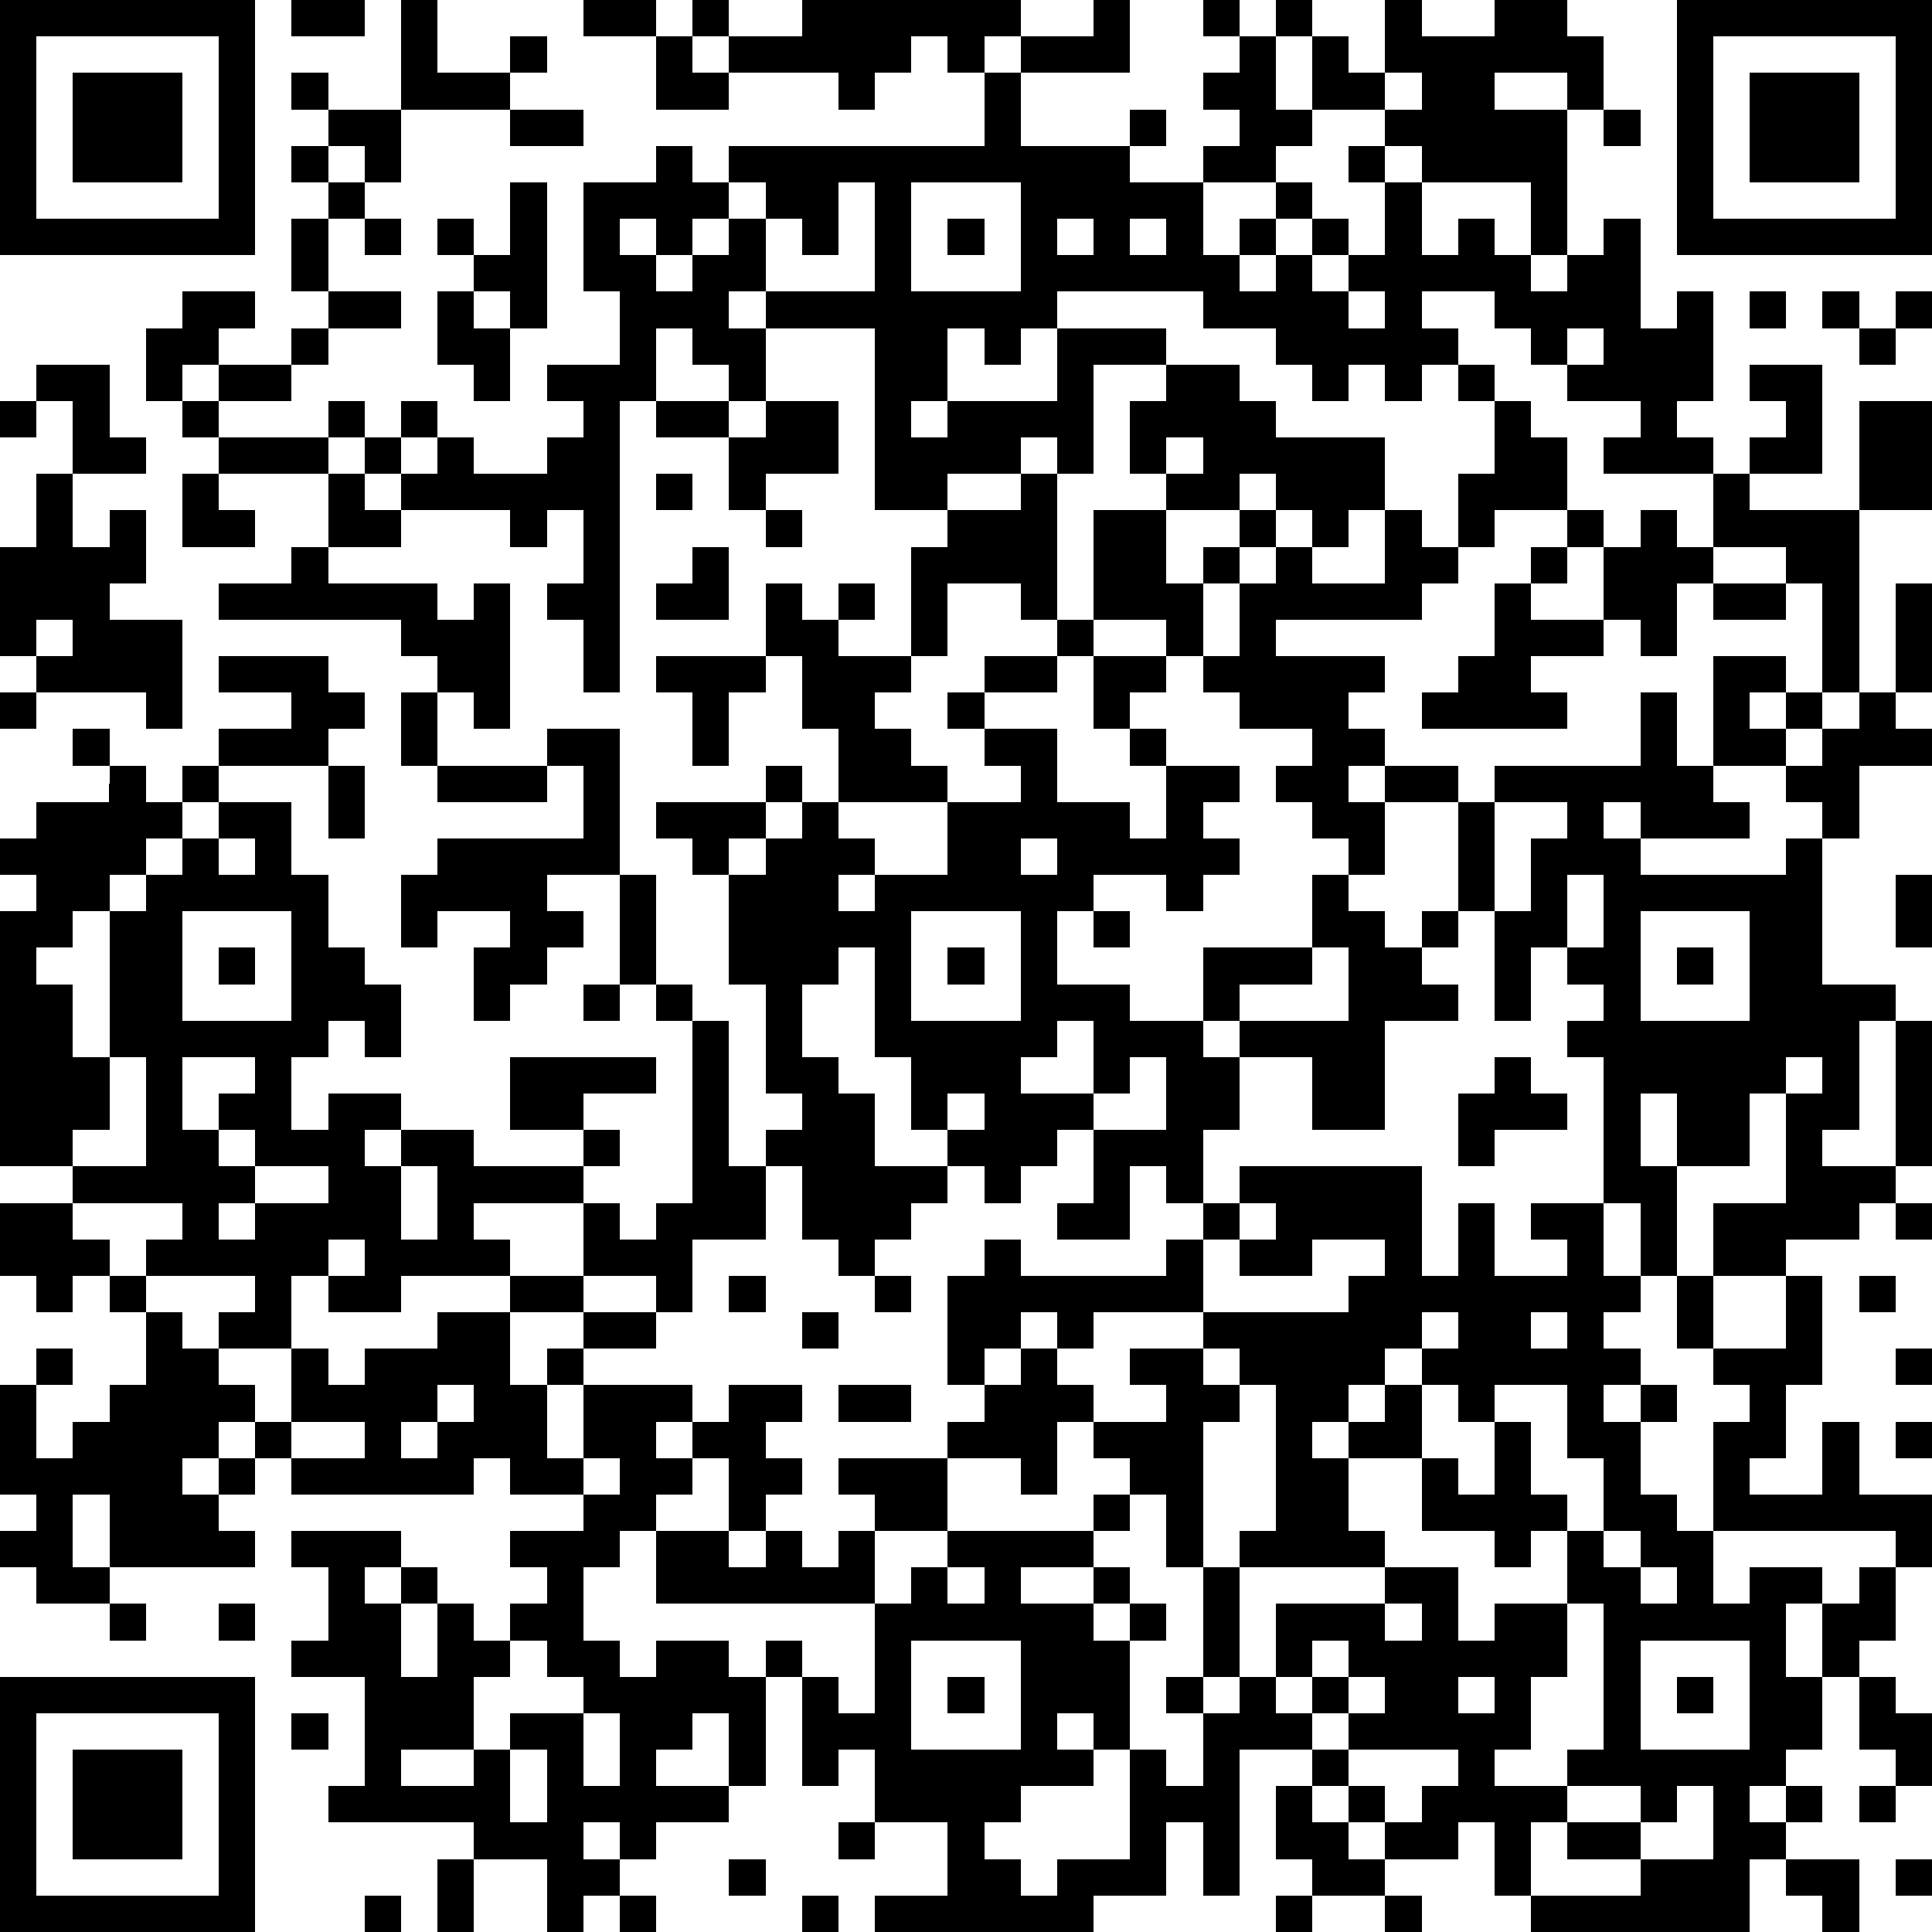 <?xml version="1.0" standalone="yes"?><svg version="1.1" xmlns="http://www.w3.org/2000/svg" xmlns:xlink="http://www.w3.org/1999/xlink" xmlns:ev="http://www.w3.org/2001/xml-events" width="212" height="212" shape-rendering="crispEdges"><path d="M0 0h7v7h-7zM8 0h2v1h-2zM11 0h1v2h2v-1h1v1h-1v1h-3zM16 0h2v1h-2zM19 0h1v1h-1zM22 0h6v1h-1v1h-1v-1h-1v1h-1v1h-1v-1h-3v-1h2zM30 0h1v2h-3v-1h2zM33 0h1v1h-1zM35 0h1v1h-1zM38 0h1v1h2v-1h2v1h1v2h-1v-1h-2v1h2v4h-1v-2h-3v-1h-1v-1h-2v-2h1v1h1zM46 0h7v7h-7zM1 1v5h5v-5zM18 1h1v1h1v1h-2zM34 1h1v2h1v1h-1v1h-2v-1h1v-1h-1v-1h1zM47 1v5h5v-5zM2 2h3v3h-3zM8 2h1v1h-1zM27 2h1v2h3v-1h1v1h-1v1h2v2h1v-1h1v-1h1v1h-1v1h-1v1h1v-1h1v-1h1v1h-1v1h1v-1h1v-2h-1v-1h1v1h1v2h1v-1h1v1h1v1h1v-1h1v-1h1v3h1v-1h1v3h-1v1h1v1h-3v-1h1v-1h-2v-1h-1v-1h-1v-1h-2v1h1v1h-1v1h-1v-1h-1v1h-1v-1h-1v-1h-2v-1h-4v1h-1v1h-1v-1h-1v2h-1v1h1v-1h3v-2h3v1h-2v3h-1v-1h-1v1h-2v1h-2v-5h-3v-1h-1v1h1v2h-1v-1h-1v-1h-1v2h-1v8h-1v-2h-1v-1h1v-2h-1v1h-1v-1h-3v-1h-1v-1h-1v-1h1v1h1v-1h1v1h-1v1h1v-1h1v1h2v-1h1v-1h-1v-1h2v-2h-1v-3h2v-1h1v1h1v-1h7zM38 2v1h1v-1zM48 2h3v3h-3zM9 3h2v2h-1v-1h-1zM14 3h2v1h-2zM44 3h1v1h-1zM8 4h1v1h-1zM9 5h1v1h-1zM14 5h1v4h-1v-1h-1v-1h-1v-1h1v1h1zM20 5v1h-1v1h-1v-1h-1v1h1v1h1v-1h1v-1h1v-1zM23 5v2h-1v-1h-1v2h3v-3zM25 5v3h3v-3zM8 6h1v2h-1zM10 6h1v1h-1zM26 6h1v1h-1zM29 6v1h1v-1zM31 6v1h1v-1zM5 8h2v1h-1v1h-1v1h-1v-2h1zM9 8h2v1h-2zM12 8h1v1h1v2h-1v-1h-1zM37 8v1h1v-1zM48 8h1v1h-1zM50 8h1v1h-1zM52 8h1v1h-1zM8 9h1v1h-1zM43 9v1h1v-1zM51 9h1v1h-1zM1 10h2v2h1v1h-2v-2h-1zM6 10h2v1h-2zM32 10h2v1h1v1h3v2h-1v1h-1v-1h-1v-1h-1v1h-2v-1h-1v-2h1zM40 10h1v1h-1zM48 10h2v3h-2v-1h1v-1h-1zM0 11h1v1h-1zM5 11h1v1h-1zM18 11h2v1h-2zM21 11h2v2h-2v1h-1v-2h1zM41 11h1v1h1v2h-2v1h-1v-2h1zM51 11h2v3h-2zM6 12h3v1h-3zM32 12v1h1v-1zM1 13h1v2h1v-1h1v2h-1v1h2v3h-1v-1h-3v-1h-1v-3h1zM5 13h1v1h1v1h-2zM9 13h1v1h1v1h-2zM18 13h1v1h-1zM28 13h1v4h-1v-1h-2v2h-1v-3h1v-1h2zM47 13h1v1h3v5h-1v-3h-1v-1h-2zM21 14h1v1h-1zM30 14h2v2h1v-1h1v-1h1v1h-1v1h-1v2h-1v-1h-2zM38 14h1v1h1v1h-1v1h-4v1h3v1h-1v1h1v1h-1v1h1v-1h2v1h-2v2h-1v-1h-1v-1h-1v-1h1v-1h-2v-1h-1v-1h1v-2h1v-1h1v1h2zM43 14h1v1h-1zM45 14h1v1h1v1h-1v2h-1v-1h-1v-2h1zM8 15h1v1h3v1h1v-1h1v4h-1v-1h-1v-1h-1v-1h-5v-1h2zM19 15h1v2h-2v-1h1zM42 15h1v1h-1zM21 16h1v1h1v-1h1v1h-1v1h2v1h-1v1h1v1h1v1h-3v-2h-1v-2h-1zM41 16h1v1h2v1h-2v1h1v1h-4v-1h1v-1h1zM47 16h2v1h-2zM52 16h1v3h-1zM1 17v1h1v-1zM29 17h1v1h-1zM6 18h3v1h1v1h-1v1h-3v-1h2v-1h-2zM18 18h3v1h-1v2h-1v-2h-1zM27 18h2v1h-2zM30 18h2v1h-1v1h-1zM47 18h2v1h-1v1h1v-1h1v1h-1v1h-2zM0 19h1v1h-1zM11 19h1v2h-1zM26 19h1v1h-1zM45 19h1v2h1v1h1v1h-3v-1h-1v1h1v1h4v-1h1v-1h-1v-1h1v-1h1v-1h1v1h1v1h-2v2h-1v4h2v1h-1v3h-1v1h2v-4h1v4h-1v1h-1v1h-2v1h-2v-2h2v-3h-1v2h-2v-2h-1v2h1v3h-1v-2h-1v-4h-1v-1h1v-1h-1v-1h-1v2h-1v-3h-1v-3h1v-1h4zM2 20h1v1h-1zM15 20h2v4h-2v1h1v1h-1v1h-1v1h-1v-2h1v-1h-2v1h-1v-2h1v-1h4v-2h-1zM27 20h2v2h2v1h1v-2h-1v-1h1v1h2v1h-1v1h1v1h-1v1h-1v-1h-2v1h-1v2h2v1h2v-2h3v-2h1v1h1v1h1v-1h1v1h-1v1h1v1h-2v3h-2v-2h-2v-1h-1v1h1v2h-1v2h-1v-1h-1v2h-2v-1h1v-2h-1v1h-1v1h-1v-1h-1v-1h-1v-2h-1v-3h-1v1h-1v2h1v1h1v2h2v1h-1v1h-1v1h-1v-1h-1v-2h-1v-1h1v-1h-1v-3h-1v-3h-1v-1h-1v-1h3v-1h1v1h-1v1h-1v1h1v-1h1v-1h1v1h1v1h-1v1h1v-1h2v-2h2v-1h-1zM3 21h1v1h1v-1h1v1h-1v1h-1v1h-1v1h-1v1h-1v1h1v2h1v-4h1v-1h1v-1h1v-1h2v2h1v2h1v1h1v2h-1v-1h-1v1h-1v2h1v-1h2v1h-1v1h1v-1h2v1h3v-1h-2v-2h4v1h-2v1h1v1h-1v1h-3v1h1v1h-3v1h-2v-1h-1v2h-2v-1h1v-1h-3v-1h1v-1h-3v-1h-2v-7h1v-1h-1v-1h1v-1h2zM9 21h1v2h-1zM12 21h3v1h-3zM41 22v3h1v-2h1v-1zM6 23v1h1v-1zM28 23v1h1v-1zM17 24h1v3h-1zM43 24v2h1v-2zM52 24h1v2h-1zM5 25v3h3v-3zM25 25v3h3v-3zM30 25h1v1h-1zM45 25v3h3v-3zM6 26h1v1h-1zM26 26h1v1h-1zM36 26v1h-2v1h3v-2zM46 26h1v1h-1zM16 27h1v1h-1zM18 27h1v1h-1zM19 28h1v4h1v2h-2v2h-1v-1h-2v-2h1v1h1v-1h1zM29 28v1h-1v1h2v-2zM3 29v2h-1v1h2v-3zM5 29v2h1v-1h1v-1zM31 29v1h-1v1h2v-2zM41 29h1v1h1v1h-2v1h-1v-2h1zM49 29v1h1v-1zM26 30v1h1v-1zM6 31v1h1v-1zM7 32v1h-1v1h1v-1h2v-1zM11 32v2h1v-2zM34 32h5v3h1v-2h1v2h2v-1h-1v-1h2v2h1v1h-1v1h1v1h-1v1h1v-1h1v1h-1v2h1v1h1v-3h1v-1h-1v-1h-1v-2h1v2h2v-2h1v3h-1v2h-1v1h2v-2h1v2h2v2h-1v-1h-5v2h1v-1h2v1h-1v2h1v-2h1v-1h1v2h-1v1h-1v2h-1v1h-1v1h1v-1h1v1h-1v1h-1v2h-6v-1h-1v-2h-1v1h-2v-1h-1v-1h-1v-1h-2v4h-1v-2h-1v2h-2v1h-6v-1h2v-2h-2v-2h-1v1h-1v-3h-1v-1h1v1h1v1h1v-3h-6v-2h-1v1h-1v2h1v1h1v-1h2v1h1v3h-1v-2h-1v1h-1v1h2v1h-2v1h-1v-1h-1v1h1v1h-1v1h-1v-2h-2v-1h-4v-1h1v-3h-2v-1h1v-2h-1v-1h3v1h-1v1h1v-1h1v1h-1v2h1v-2h1v1h1v-1h1v-1h-1v-1h2v-1h-2v-1h-1v1h-5v-1h-1v-1h-1v1h-1v1h1v-1h1v1h-1v1h1v1h-4v-2h-1v2h1v1h-2v-1h-1v-1h1v-1h-1v-3h1v-1h1v1h-1v2h1v-1h1v-1h1v-2h-1v-1h-1v1h-1v-1h-1v-2h2v1h1v1h1v1h1v1h1v1h1v1h1v-2h1v1h1v-1h2v-1h2v-1h2v1h-2v2h1v-1h1v-1h2v1h-2v1h-1v2h1v-2h3v1h-1v1h1v-1h1v-1h2v1h-1v1h1v1h-1v1h-1v-2h-1v1h-1v1h2v1h1v-1h1v1h1v-1h1v-1h-1v-1h3v-1h1v-1h-1v-3h1v-1h1v1h4v-1h1v-1h1zM34 33v1h-1v2h-3v1h-1v-1h-1v1h-1v1h1v-1h1v1h1v1h-1v2h-1v-1h-2v2h-2v2h1v-1h1v-1h4v-1h1v-1h-1v-1h2v-1h-1v-1h2v-1h4v-1h1v-1h-2v1h-2v-1h1v-1zM52 33h1v1h-1zM9 34v1h1v-1zM20 35h1v1h-1zM24 35h1v1h-1zM51 35h1v1h-1zM22 36h1v1h-1zM39 36v1h-1v1h-1v1h-1v1h1v-1h1v-1h1v-1h1v-1zM42 36v1h1v-1zM33 37v1h1v-1zM52 37h1v1h-1zM12 38v1h-1v1h1v-1h1v-1zM23 38h2v1h-2zM34 38v1h-1v4h-1v-2h-1v1h-1v1h-2v1h2v-1h1v1h-1v1h1v-1h1v1h-1v3h-1v-1h-1v1h1v1h-2v1h-1v1h1v1h1v-1h2v-3h1v1h1v-2h-1v-1h1v-3h1v-1h1v-4zM39 38v2h-2v2h1v1h-4v3h-1v1h1v-1h1v-2h3v-1h2v2h1v-1h2v-2h-1v1h-1v-1h-2v-2h1v1h1v-2h-1v-1zM41 38v1h1v2h1v1h1v-2h-1v-2zM8 39v1h2v-1zM52 39h1v1h-1zM16 40v1h1v-1zM44 42v1h1v-1zM26 43v1h1v-1zM45 43v1h1v-1zM3 44h1v1h-1zM6 44h1v1h-1zM38 44v1h1v-1zM43 44v2h-1v2h-1v1h2v-1h1v-4zM14 45v1h-1v2h-2v1h2v-1h1v-1h2v-1h-1v-1zM25 45v3h3v-3zM36 45v1h-1v1h1v-1h1v-1zM45 45v3h3v-3zM0 46h7v7h-7zM26 46h1v1h-1zM37 46v1h-1v1h1v-1h1v-1zM40 46v1h1v-1zM46 46h1v1h-1zM51 46h1v1h1v2h-1v-1h-1zM1 47v5h5v-5zM8 47h1v1h-1zM16 47v2h1v-2zM2 48h3v3h-3zM14 48v2h1v-2zM37 48v1h1v1h1v-1h1v-1zM35 49h1v1h1v1h1v1h-2v-1h-1zM43 49v1h-1v2h3v-1h-2v-1h2v-1zM46 49v1h-1v1h2v-2zM51 49h1v1h-1zM23 50h1v1h-1zM12 51h1v2h-1zM20 51h1v1h-1zM49 51h2v2h-1v-1h-1zM52 51h1v1h-1zM10 52h1v1h-1zM17 52h1v1h-1zM22 52h1v1h-1zM35 52h1v1h-1zM38 52h1v1h-1z" style="fill:#000" transform="translate(0,0) scale(4)"/></svg>
